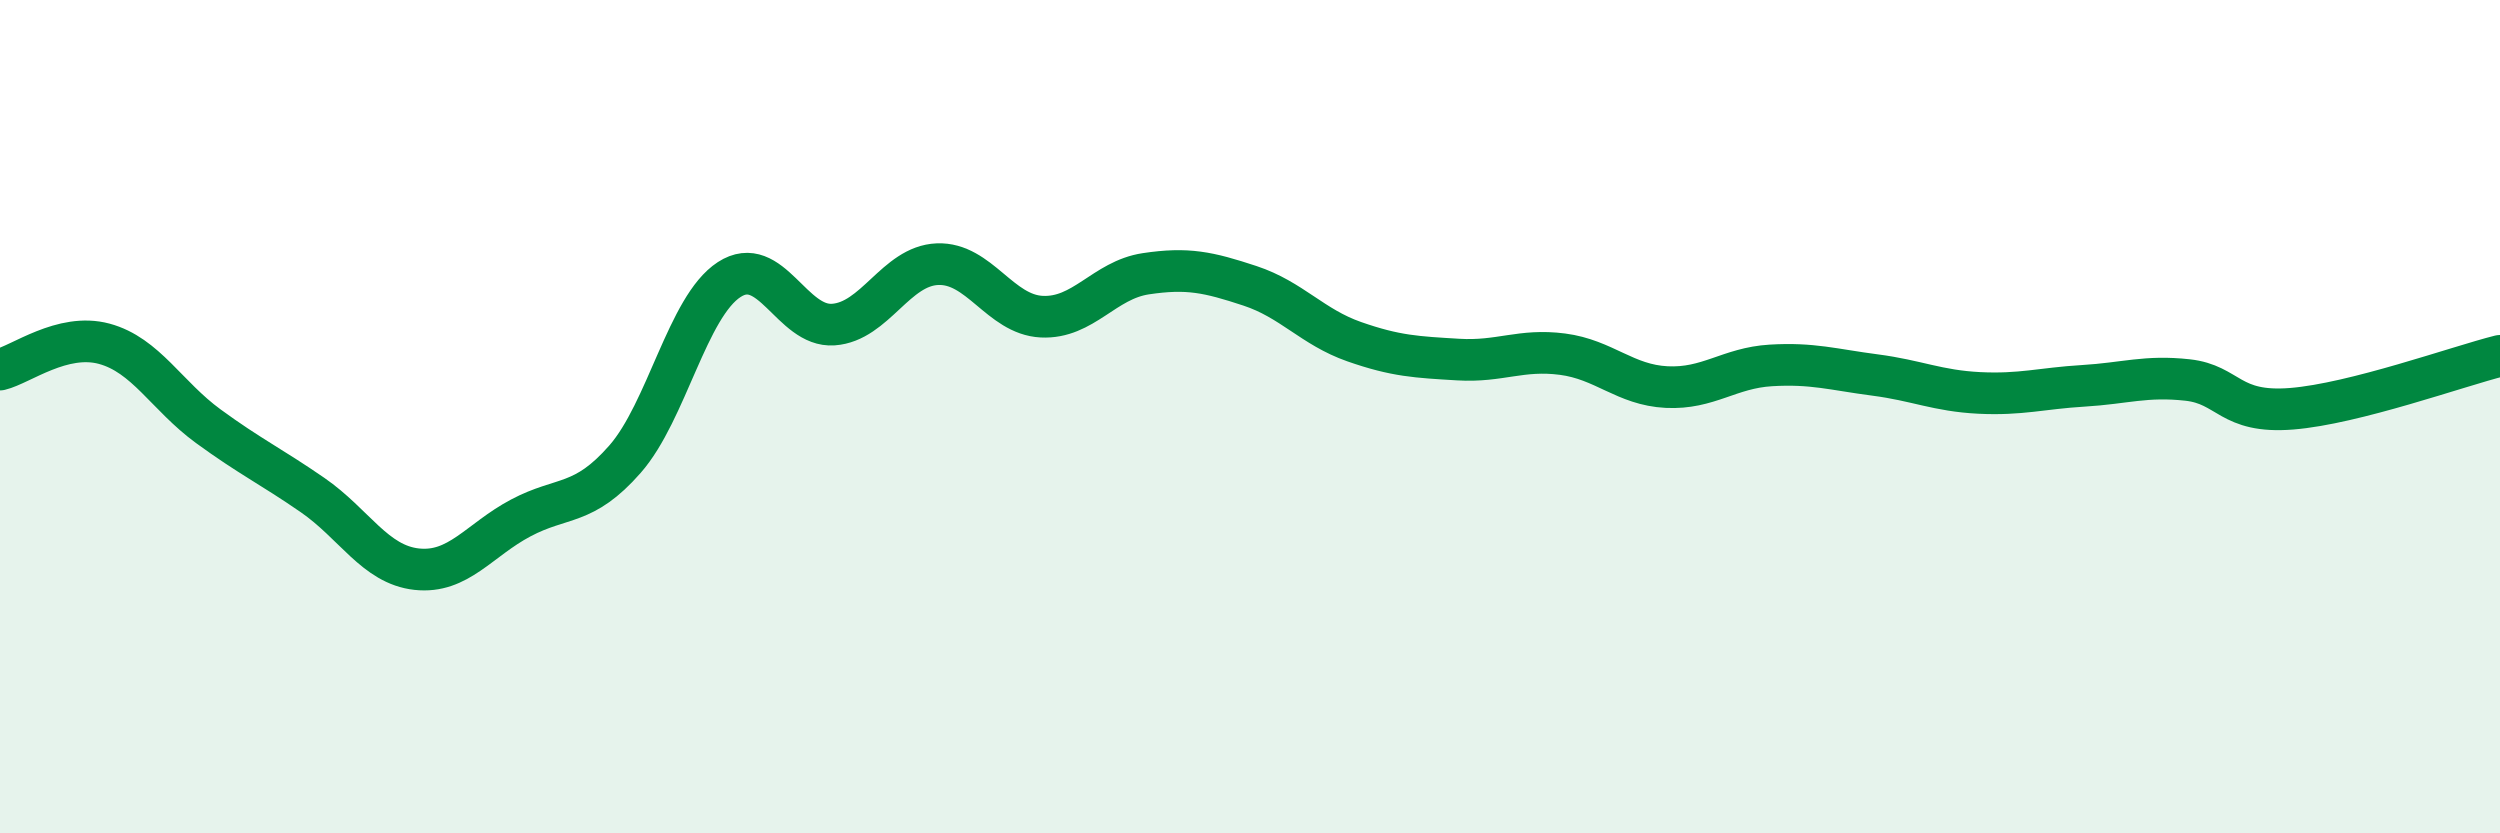 
    <svg width="60" height="20" viewBox="0 0 60 20" xmlns="http://www.w3.org/2000/svg">
      <path
        d="M 0,8.87 C 0.5,8.75 1.5,7.98 2.5,8.25 C 3.5,8.52 4,9.5 5,10.23 C 6,10.96 6.5,11.19 7.5,11.88 C 8.5,12.57 9,13.55 10,13.66 C 11,13.77 11.5,12.96 12.5,12.43 C 13.5,11.9 14,12.16 15,11.02 C 16,9.88 16.5,7.36 17.5,6.71 C 18.5,6.06 19,7.86 20,7.79 C 21,7.72 21.5,6.38 22.5,6.34 C 23.5,6.3 24,7.55 25,7.6 C 26,7.65 26.5,6.72 27.5,6.57 C 28.5,6.42 29,6.53 30,6.86 C 31,7.19 31.5,7.85 32.5,8.2 C 33.5,8.55 34,8.57 35,8.63 C 36,8.69 36.5,8.37 37.5,8.5 C 38.5,8.63 39,9.24 40,9.29 C 41,9.34 41.5,8.83 42.5,8.77 C 43.5,8.71 44,8.87 45,9 C 46,9.13 46.5,9.38 47.5,9.43 C 48.5,9.48 49,9.32 50,9.26 C 51,9.2 51.5,9.01 52.5,9.12 C 53.5,9.23 53.5,9.93 55,9.81 C 56.5,9.69 59,8.79 60,8.54L60 20L0 20Z"
        fill="#008740"
        opacity="0.1"
        stroke-linecap="round"
        stroke-linejoin="round"
      />
      <path
        d="M 0,8.87 C 0.5,8.75 1.5,7.98 2.5,8.25 C 3.5,8.52 4,9.5 5,10.23 C 6,10.96 6.5,11.19 7.5,11.88 C 8.5,12.57 9,13.55 10,13.66 C 11,13.77 11.5,12.96 12.5,12.43 C 13.5,11.9 14,12.16 15,11.02 C 16,9.88 16.5,7.36 17.5,6.71 C 18.5,6.06 19,7.86 20,7.79 C 21,7.72 21.5,6.38 22.5,6.34 C 23.5,6.3 24,7.55 25,7.6 C 26,7.65 26.5,6.72 27.5,6.57 C 28.5,6.42 29,6.53 30,6.86 C 31,7.19 31.5,7.85 32.5,8.2 C 33.5,8.55 34,8.57 35,8.63 C 36,8.69 36.5,8.37 37.5,8.5 C 38.5,8.63 39,9.24 40,9.29 C 41,9.34 41.5,8.83 42.5,8.77 C 43.5,8.71 44,8.87 45,9 C 46,9.13 46.5,9.38 47.5,9.43 C 48.5,9.48 49,9.32 50,9.26 C 51,9.2 51.5,9.01 52.5,9.12 C 53.5,9.23 53.5,9.93 55,9.81 C 56.5,9.69 59,8.79 60,8.54"
        stroke="#008740"
        stroke-width="1"
        fill="none"
        stroke-linecap="round"
        stroke-linejoin="round"
      />
    </svg>
  